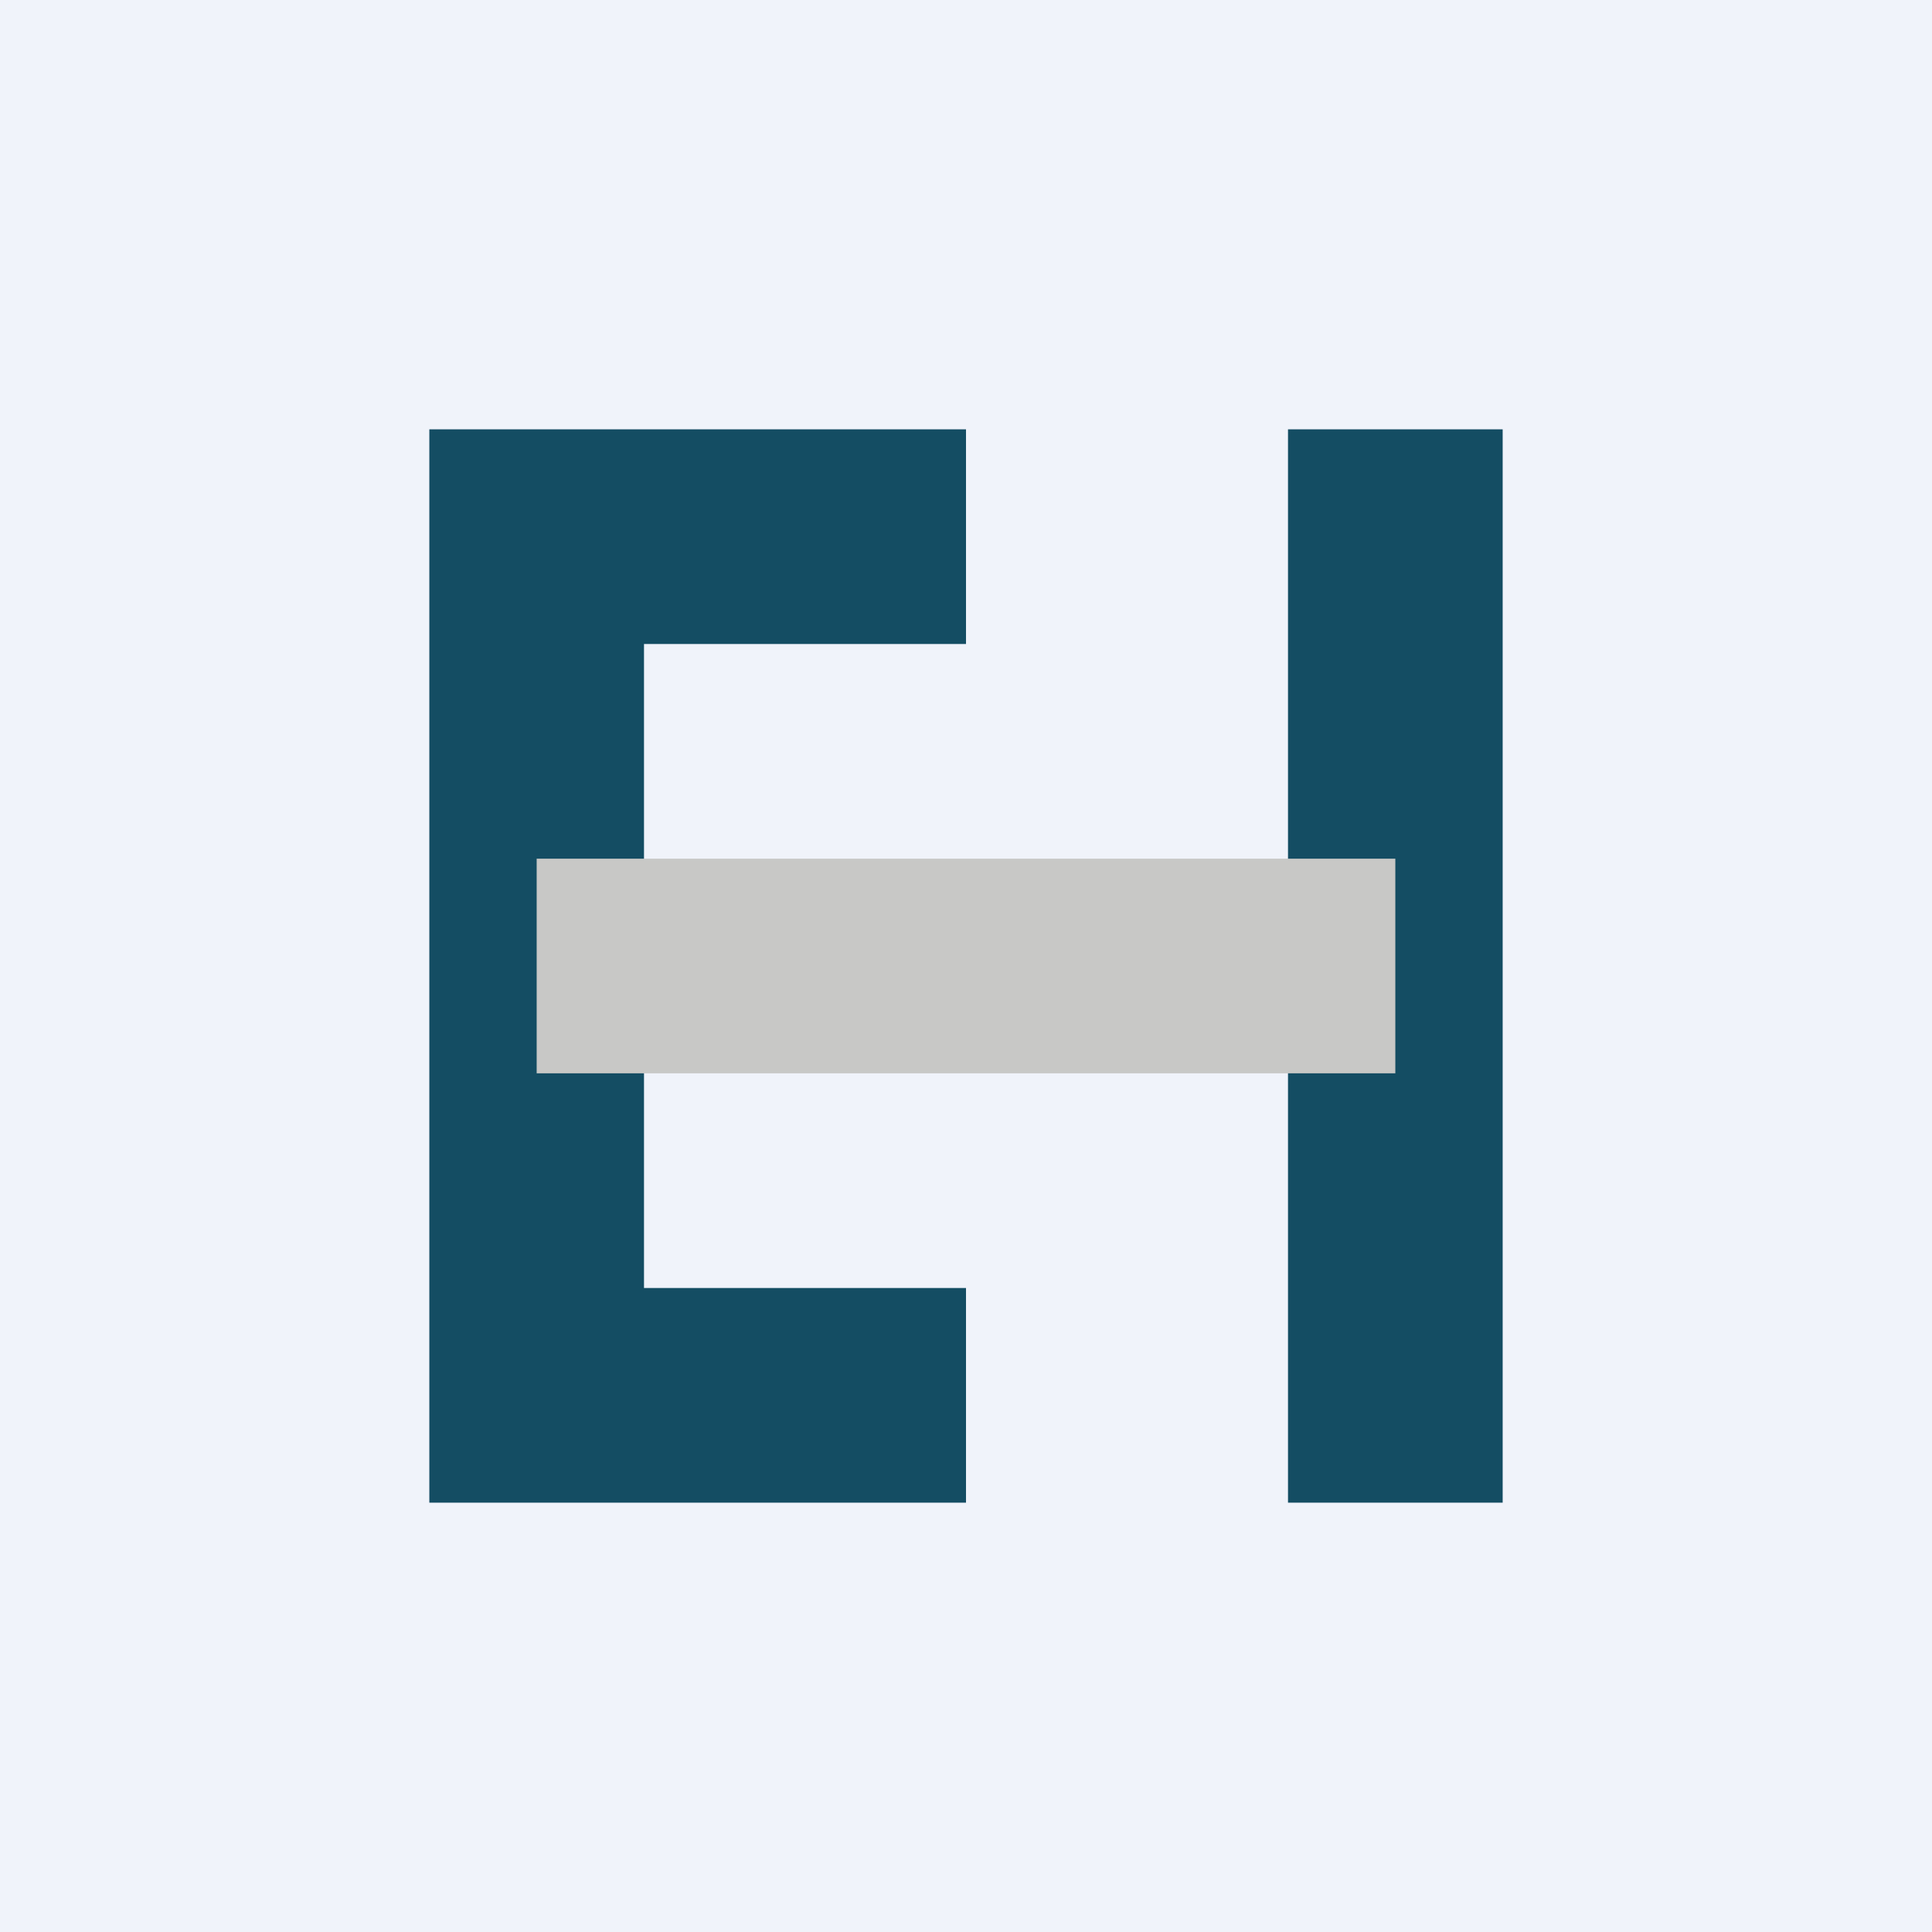 <!-- by TradingView --><svg width="18" height="18" viewBox="0 0 18 18" xmlns="http://www.w3.org/2000/svg"><path fill="#F0F3FA" d="M0 0h18v18H0z"/><path d="M9 4H4v10h5v-2H6V6h3V4Zm3 2v8h2V4h-2v2Z" fill="#144D63"/><path fill="#C8C8C6" d="M5 8h8v2H5z"/></svg>